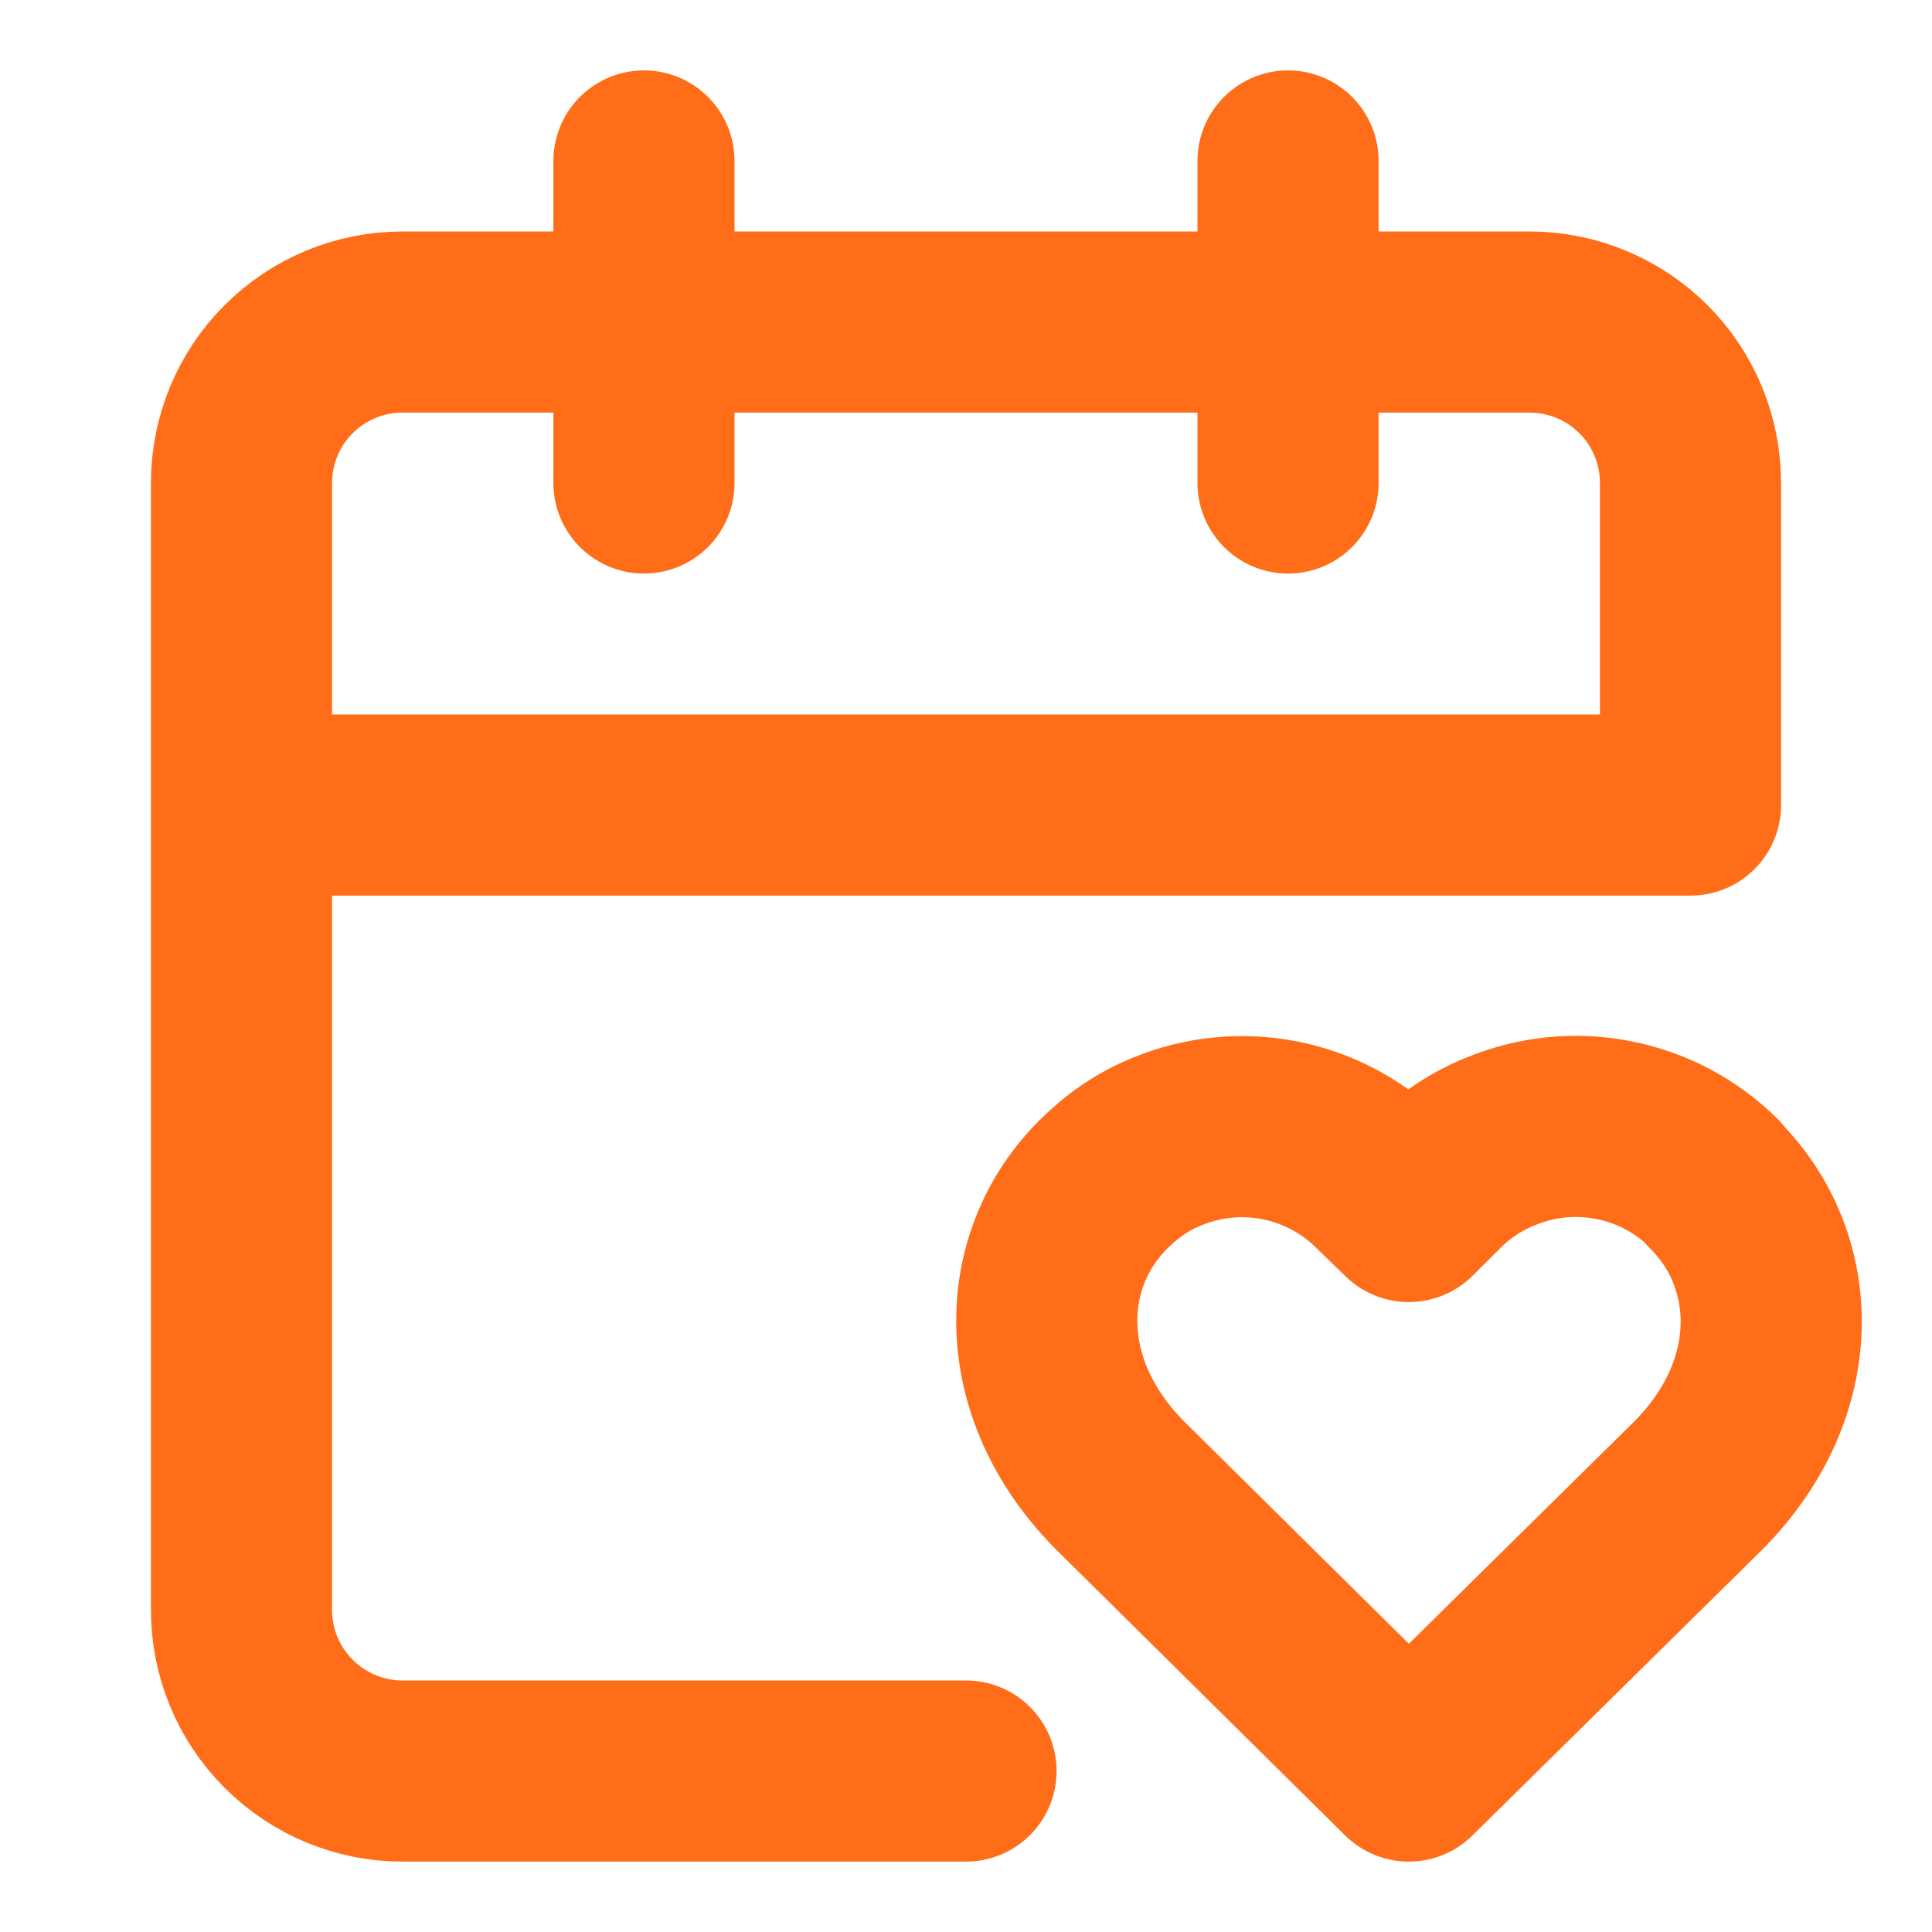 <svg width="16" height="16" viewBox="0 0 16 16" fill="none" xmlns="http://www.w3.org/2000/svg">
<path d="M2 6.667H14V4C14 3.646 13.86 3.307 13.61 3.057C13.359 2.807 13.02 2.667 12.667 2.667H3.333C2.98 2.667 2.641 2.807 2.391 3.057C2.14 3.307 2 3.646 2 4V13.333C2 13.687 2.14 14.026 2.391 14.276C2.641 14.526 2.98 14.667 3.333 14.667H8" stroke="#FF6D19" stroke-width="1.5" stroke-linecap="round" stroke-linejoin="round"/>
<path d="M5.333 1.333V4" stroke="#FF6D19" stroke-width="1.5" stroke-linecap="round" stroke-linejoin="round"/>
<path d="M10.667 1.333V4" stroke="#FF6D19" stroke-width="1.5" stroke-linecap="round" stroke-linejoin="round"/>
<path d="M14.194 9.8C13.967 9.574 13.678 9.42 13.363 9.359C13.049 9.297 12.723 9.33 12.427 9.453C12.227 9.533 12.047 9.653 11.894 9.807L11.667 10.033L11.434 9.807C11.207 9.58 10.919 9.425 10.604 9.362C10.29 9.299 9.963 9.331 9.667 9.453C9.467 9.533 9.294 9.653 9.14 9.807C8.507 10.433 8.474 11.493 9.274 12.3L11.667 14.667L14.067 12.3C14.867 11.493 14.827 10.433 14.194 9.807V9.8Z" stroke="#FF6D19" stroke-width="1.5" stroke-linecap="round" stroke-linejoin="round"/>
</svg>
